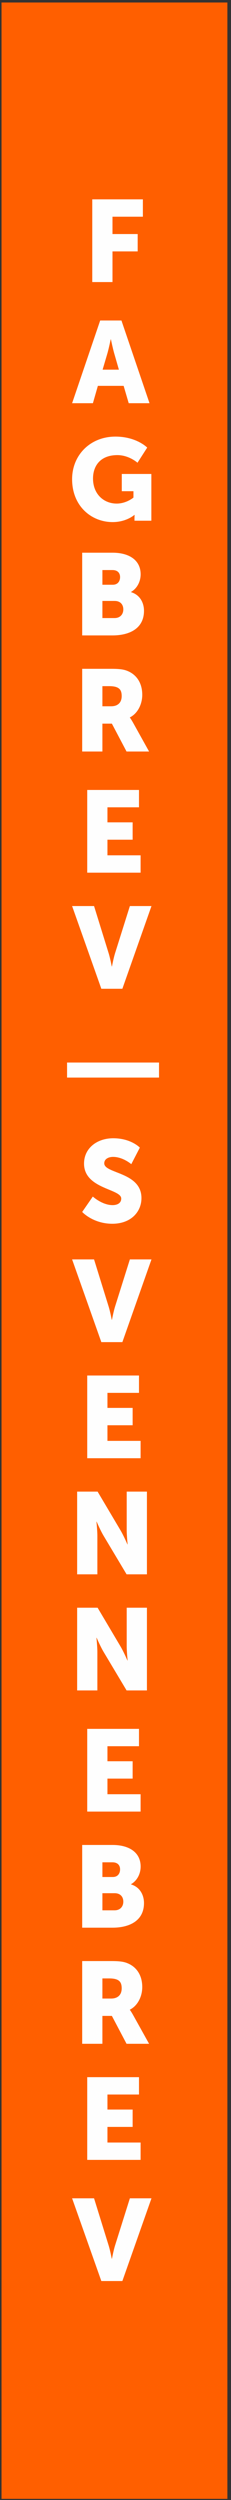 <?xml version="1.0" encoding="UTF-8" standalone="no"?>
<svg width="62px" height="670px" viewBox="0 0 62 670" version="1.1" xmlns="http://www.w3.org/2000/svg" xmlns:xlink="http://www.w3.org/1999/xlink">
    <rect x="0" y="0" width="62" height="670" fill="#333333" stroke="none"/>
    <!-- Generator: Sketch 41.2 (35397) - http://www.bohemiancoding.com/sketch -->
    <title>Group</title>
    <desc>Created with Sketch.</desc>
    <defs></defs>
    <g id="Page-1" stroke="none" stroke-width="1" fill="none" fill-rule="evenodd">
        <g id="Artboard" transform="translate(-465, -21)">
            <g id="Page-1">
                <g id="Group-101" transform="translate(464.412, 21.665)">
                    <g id="Group">
                        <polygon id="Fill-80" fill="#FF5F00" points="0.998 669.023 61.617 669.023 61.617 0.005 0.998 0.005"></polygon>
                        <polygon id="Fill-82" fill="#FEFEFE" points="25.353 52.76 38.934 52.76 38.934 57.411 30.78 57.411 30.78 62.061 37.539 62.061 37.539 66.712 30.78 66.712 30.78 74.929 25.353 74.929"></polygon>
                        <path d="M30.298,90.281 C30.298,90.281 29.801,92.7 29.398,94.095 L28.128,98.405 L32.499,98.405 L31.259,94.095 C30.857,92.7 30.36,90.281 30.36,90.281 L30.298,90.281 Z M33.771,102.745 L26.856,102.745 L25.523,107.396 L19.941,107.396 L27.477,85.228 L33.182,85.228 L40.717,107.396 L35.136,107.396 L33.771,102.745 Z" id="Fill-83" fill="#FEFEFE"></path>
                        <path d="M31.568,116.343 C37.243,116.343 40.096,119.289 40.096,119.289 L37.49,123.351 C37.49,123.351 35.228,121.304 32.096,121.304 C27.445,121.304 25.553,124.28 25.553,127.568 C25.553,131.785 28.467,134.295 31.909,134.295 C34.514,134.295 36.406,132.684 36.406,132.684 L36.406,130.978 L33.274,130.978 L33.274,126.358 L41.212,126.358 L41.212,138.884 L36.685,138.884 L36.685,138.265 C36.685,137.799 36.716,137.334 36.716,137.334 L36.654,137.334 C36.654,137.334 34.514,139.256 30.824,139.256 C25.15,139.256 19.941,135.008 19.941,127.753 C19.941,121.304 24.809,116.343 31.568,116.343" id="Fill-84" fill="#FEFEFE"></path>
                        <path d="M31.329,164.976 C32.91,164.976 33.686,163.891 33.686,162.651 C33.686,161.412 32.942,160.387 31.36,160.387 L28.074,160.387 L28.074,164.976 L31.329,164.976 Z M30.863,156.046 C32.229,156.046 32.817,155.055 32.817,154.001 C32.817,152.978 32.229,152.11 30.77,152.11 L28.074,152.11 L28.074,156.046 L30.863,156.046 Z M22.647,147.458 L30.801,147.458 C35.236,147.458 38.337,149.443 38.337,153.257 C38.337,155.117 37.437,157.008 35.762,157.97 L35.762,158.031 C38.306,158.806 39.235,161.069 39.235,163.023 C39.235,167.861 35.205,169.627 30.801,169.627 L22.647,169.627 L22.647,147.458 Z" id="Fill-85" fill="#FEFEFE"></path>
                        <path d="M30.429,188.618 C32.166,188.618 33.25,187.658 33.25,185.89 C33.25,184.216 32.63,183.223 29.902,183.223 L28.072,183.223 L28.072,188.618 L30.429,188.618 Z M22.647,178.574 L30.367,178.574 C32.63,178.574 33.715,178.728 34.677,179.1 C37.188,180.062 38.77,182.325 38.77,185.549 C38.77,187.905 37.654,190.478 35.453,191.595 L35.453,191.657 C35.453,191.657 35.762,192.06 36.29,192.991 L40.601,200.741 L34.553,200.741 L30.616,193.269 L28.072,193.269 L28.072,200.741 L22.647,200.741 L22.647,178.574 Z" id="Fill-86" fill="#FEFEFE"></path>
                        <polygon id="Fill-87" fill="#FEFEFE" points="24 211.042 37.892 211.042 37.892 215.693 29.427 215.693 29.427 219.723 36.186 219.723 36.186 224.374 29.427 224.374 29.427 228.559 38.325 228.559 38.325 233.21 24 233.21"></polygon>
                        <path d="M19.941,242.157 L25.832,242.157 L29.741,254.776 C30.173,256.171 30.577,258.341 30.577,258.341 L30.639,258.341 C30.639,258.341 31.042,256.171 31.476,254.776 L35.445,242.157 L41.243,242.157 L33.43,264.325 L27.787,264.325 L19.941,242.157 Z" id="Fill-88" fill="#FEFEFE"></path>
                        <polygon id="Fill-89" fill="#FEFEFE" points="18.588 288.124 43.27 288.124 43.27 284.094 18.588 284.094"></polygon>
                        <path d="M25.499,320.013 C25.499,320.013 28.01,322.308 30.801,322.308 C31.917,322.308 33.127,321.873 33.127,320.541 C33.127,317.904 23.142,317.998 23.142,311.177 C23.142,307.084 26.584,304.387 30.988,304.387 C35.762,304.387 38.119,306.898 38.119,306.898 L35.825,311.332 C35.825,311.332 33.592,309.379 30.926,309.379 C29.81,309.379 28.569,309.874 28.569,311.114 C28.569,313.905 38.554,313.409 38.554,320.416 C38.554,324.106 35.731,327.3 30.74,327.3 C25.53,327.3 22.647,324.137 22.647,324.137 L25.499,320.013 Z" id="Fill-90" fill="#FEFEFE"></path>
                        <path d="M19.941,336.855 L25.832,336.855 L29.741,349.474 C30.173,350.869 30.577,353.039 30.577,353.039 L30.639,353.039 C30.639,353.039 31.042,350.869 31.476,349.474 L35.445,336.855 L41.243,336.855 L33.43,359.024 L27.787,359.024 L19.941,336.855 Z" id="Fill-91" fill="#FEFEFE"></path>
                        <polygon id="Fill-92" fill="#FEFEFE" points="24 367.97 37.892 367.97 37.892 372.621 29.427 372.621 29.427 376.651 36.186 376.651 36.186 381.302 29.427 381.302 29.427 385.488 38.325 385.488 38.325 390.139 24 390.139"></polygon>
                        <path d="M21.294,399.085 L26.783,399.085 L32.921,409.441 C33.79,410.898 34.783,413.223 34.783,413.223 L34.844,413.223 C34.844,413.223 34.596,410.836 34.596,409.441 L34.596,399.085 L40.023,399.085 L40.023,421.254 L34.565,421.254 L28.394,410.929 C27.526,409.472 26.534,407.145 26.534,407.145 L26.472,407.145 C26.472,407.145 26.721,409.534 26.721,410.929 L26.721,421.254 L21.294,421.254 L21.294,399.085 Z" id="Fill-93" fill="#FEFEFE"></path>
                        <path d="M21.294,430.2 L26.783,430.2 L32.921,440.556 C33.79,442.013 34.783,444.338 34.783,444.338 L34.844,444.338 C34.844,444.338 34.596,441.951 34.596,440.556 L34.596,430.2 L40.023,430.2 L40.023,452.369 L34.565,452.369 L28.394,442.044 C27.526,440.587 26.534,438.26 26.534,438.26 L26.472,438.26 C26.472,438.26 26.721,440.649 26.721,442.044 L26.721,452.369 L21.294,452.369 L21.294,430.2 Z" id="Fill-94" fill="#FEFEFE"></path>
                        <polygon id="Fill-95" fill="#FEFEFE" points="24 462.668 37.892 462.668 37.892 467.319 29.427 467.319 29.427 471.349 36.186 471.349 36.186 475.999 29.427 475.999 29.427 480.186 38.325 480.186 38.325 484.837 24 484.837"></polygon>
                        <path d="M31.329,511.301 C32.91,511.301 33.686,510.214 33.686,508.975 C33.686,507.735 32.942,506.711 31.36,506.711 L28.074,506.711 L28.074,511.301 L31.329,511.301 Z M30.863,502.371 C32.229,502.371 32.817,501.379 32.817,500.325 C32.817,499.301 32.229,498.433 30.77,498.433 L28.074,498.433 L28.074,502.371 L30.863,502.371 Z M22.647,493.783 L30.801,493.783 C35.236,493.783 38.337,495.768 38.337,499.581 C38.337,501.441 37.437,503.331 35.762,504.293 L35.762,504.355 C38.306,505.129 39.235,507.394 39.235,509.347 C39.235,514.184 35.205,515.952 30.801,515.952 L22.647,515.952 L22.647,493.783 Z" id="Fill-96" fill="#FEFEFE"></path>
                        <path d="M30.429,534.944 C32.166,534.944 33.25,533.982 33.25,532.214 C33.25,530.541 32.63,529.549 29.902,529.549 L28.072,529.549 L28.072,534.944 L30.429,534.944 Z M22.647,524.898 L30.367,524.898 C32.63,524.898 33.715,525.052 34.677,525.426 C37.188,526.386 38.77,528.651 38.77,531.873 C38.77,534.231 37.654,536.804 35.453,537.92 L35.453,537.983 C35.453,537.983 35.762,538.386 36.29,539.315 L40.601,547.067 L34.553,547.067 L30.616,539.595 L28.072,539.595 L28.072,547.067 L22.647,547.067 L22.647,524.898 Z" id="Fill-97" fill="#FEFEFE"></path>
                        <polygon id="Fill-98" fill="#FEFEFE" points="24 556.013 37.892 556.013 37.892 560.664 29.427 560.664 29.427 564.694 36.186 564.694 36.186 569.344 29.427 569.344 29.427 573.531 38.325 573.531 38.325 578.182 24 578.182"></polygon>
                        <path d="M19.941,588.481 L25.832,588.481 L29.741,601.1 C30.173,602.495 30.577,604.666 30.577,604.666 L30.639,604.666 C30.639,604.666 31.042,602.495 31.476,601.1 L35.445,588.481 L41.243,588.481 L33.43,610.65 L27.787,610.65 L19.941,588.481 Z" id="Fill-99" fill="#FEFEFE"></path>
                    </g>
                </g>
            </g>
        </g>
    </g>
</svg>